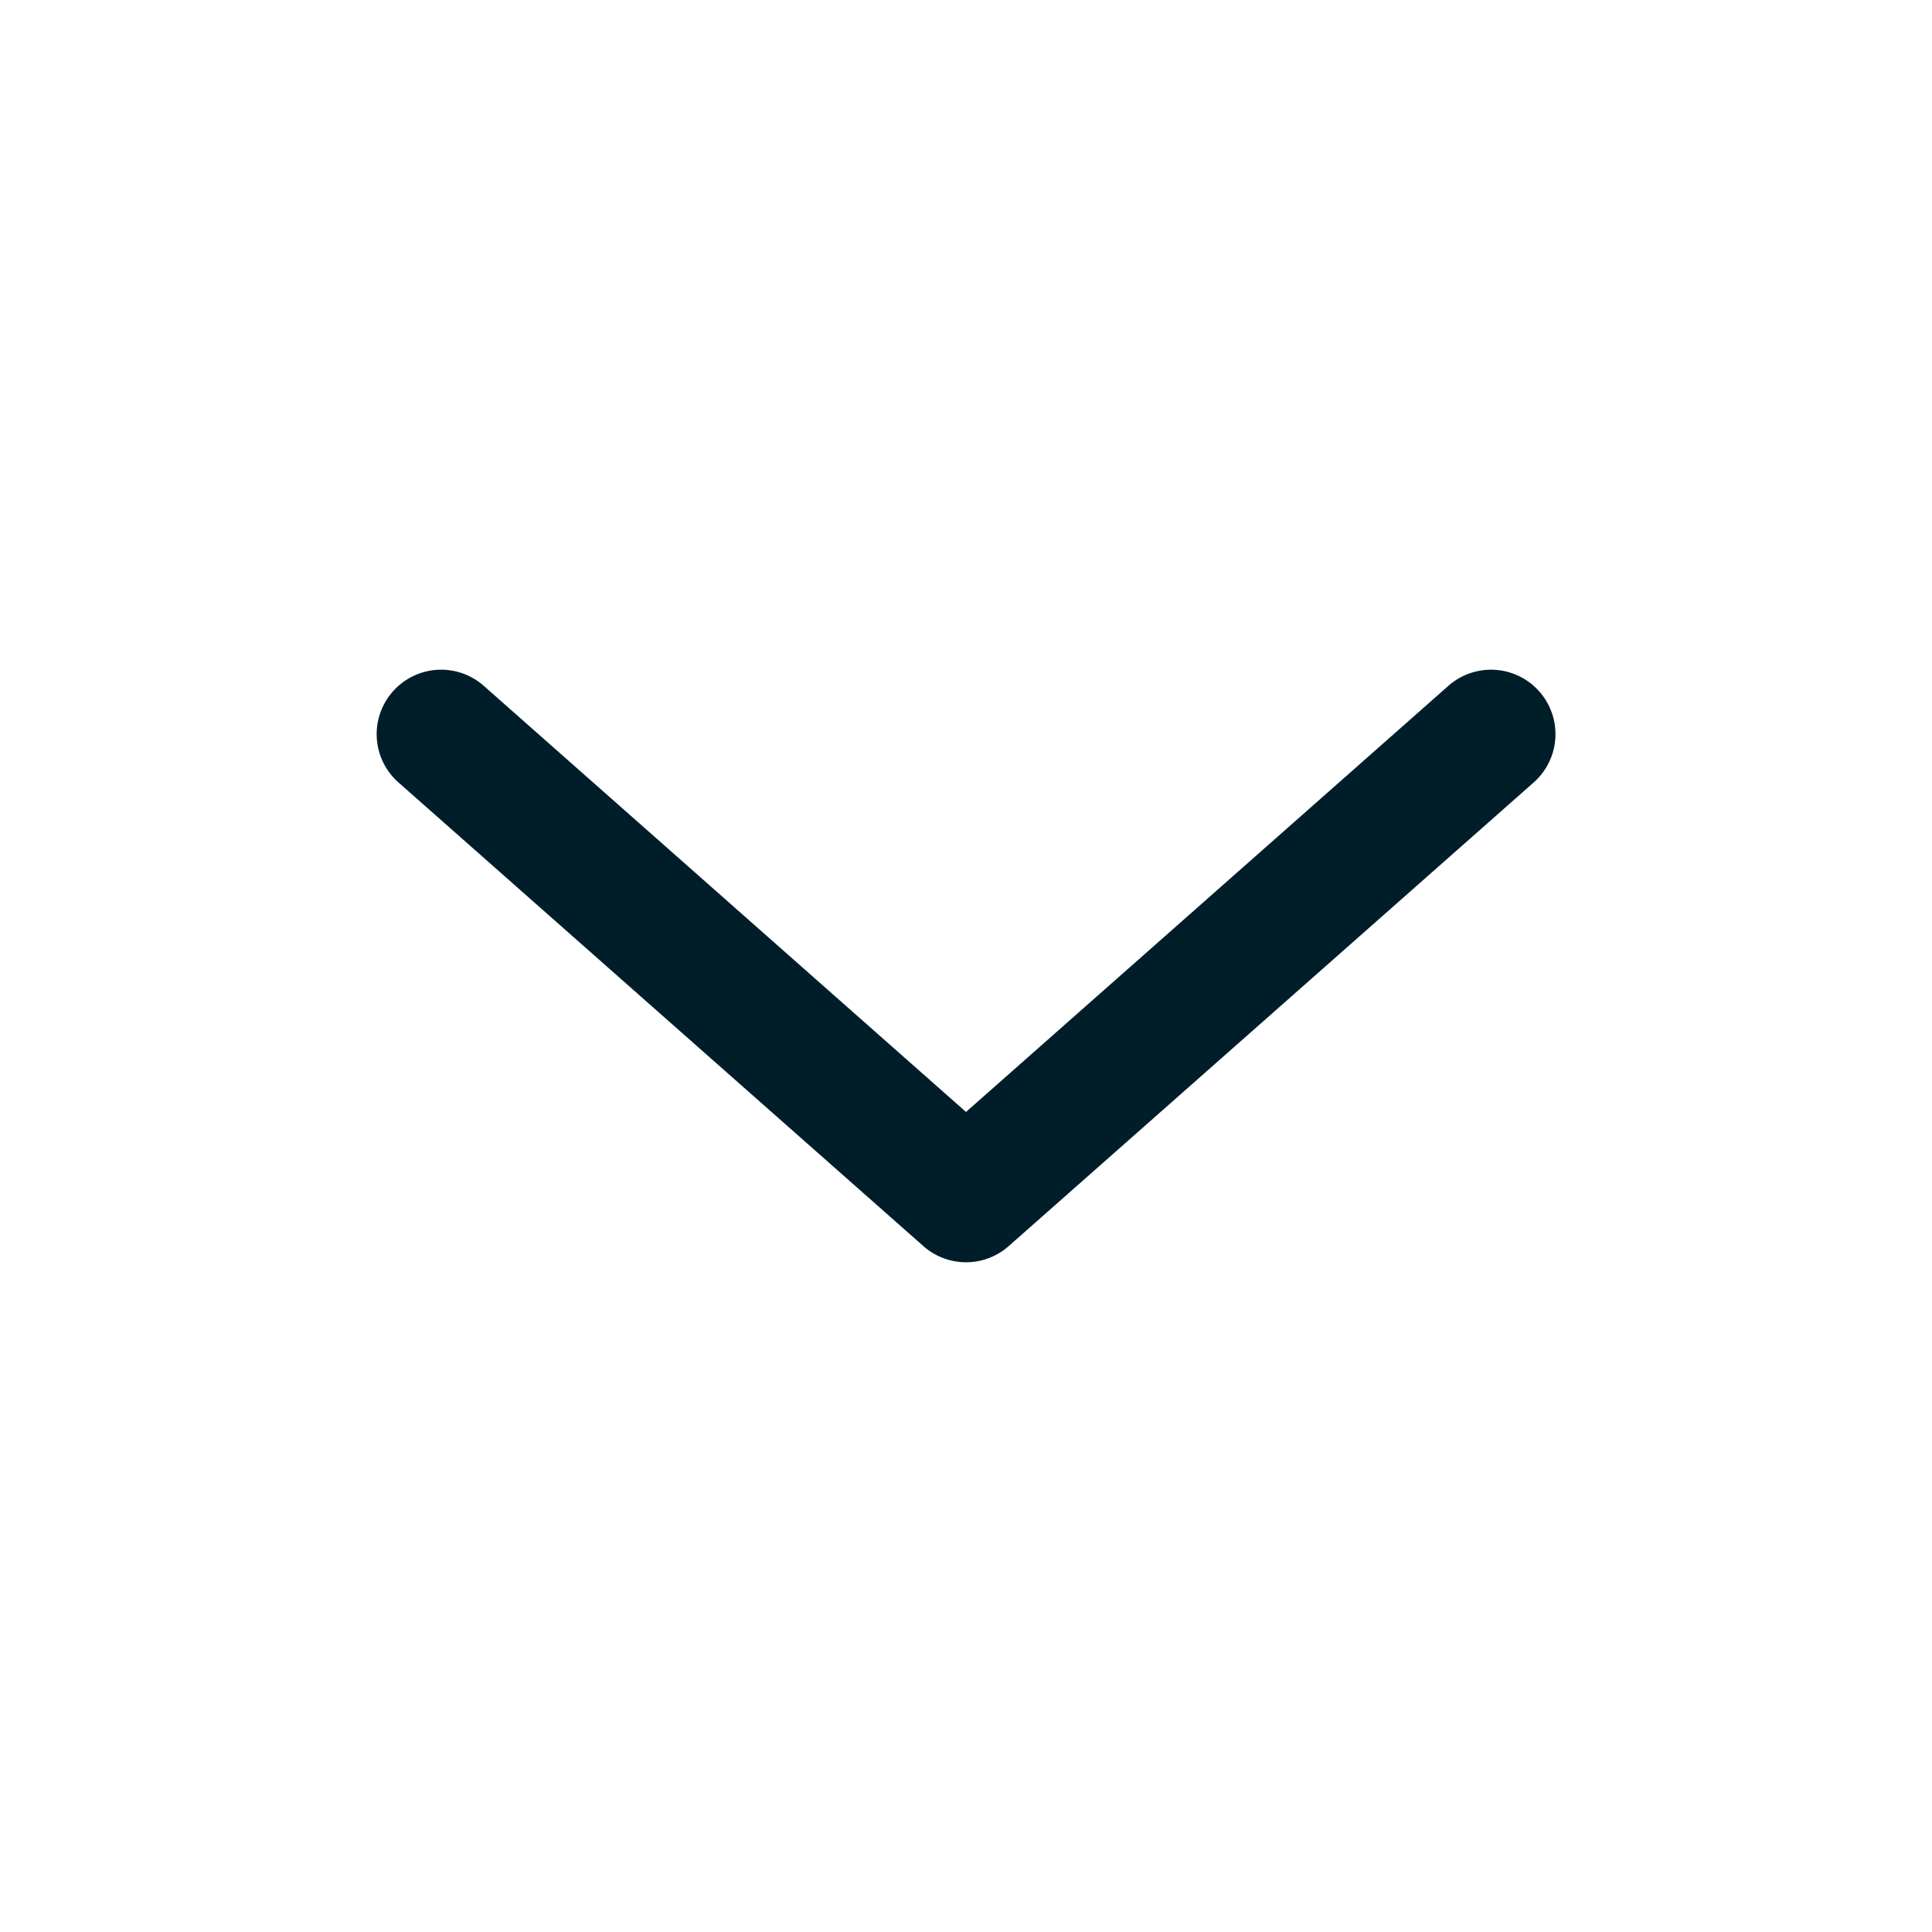 <svg width="24" height="24" fill="none" xmlns="http://www.w3.org/2000/svg"><path fill-rule="evenodd" clip-rule="evenodd" d="M4.88 8.59a.8.8 0 0 1 1.13-.07L12 13.813l5.992-5.293a.8.8 0 1 1 1.06 1.2l-6.522 5.76a.8.8 0 0 1-1.059 0L4.95 9.72a.8.8 0 0 1-.07-1.13Z" fill="#001D2A"/></svg>